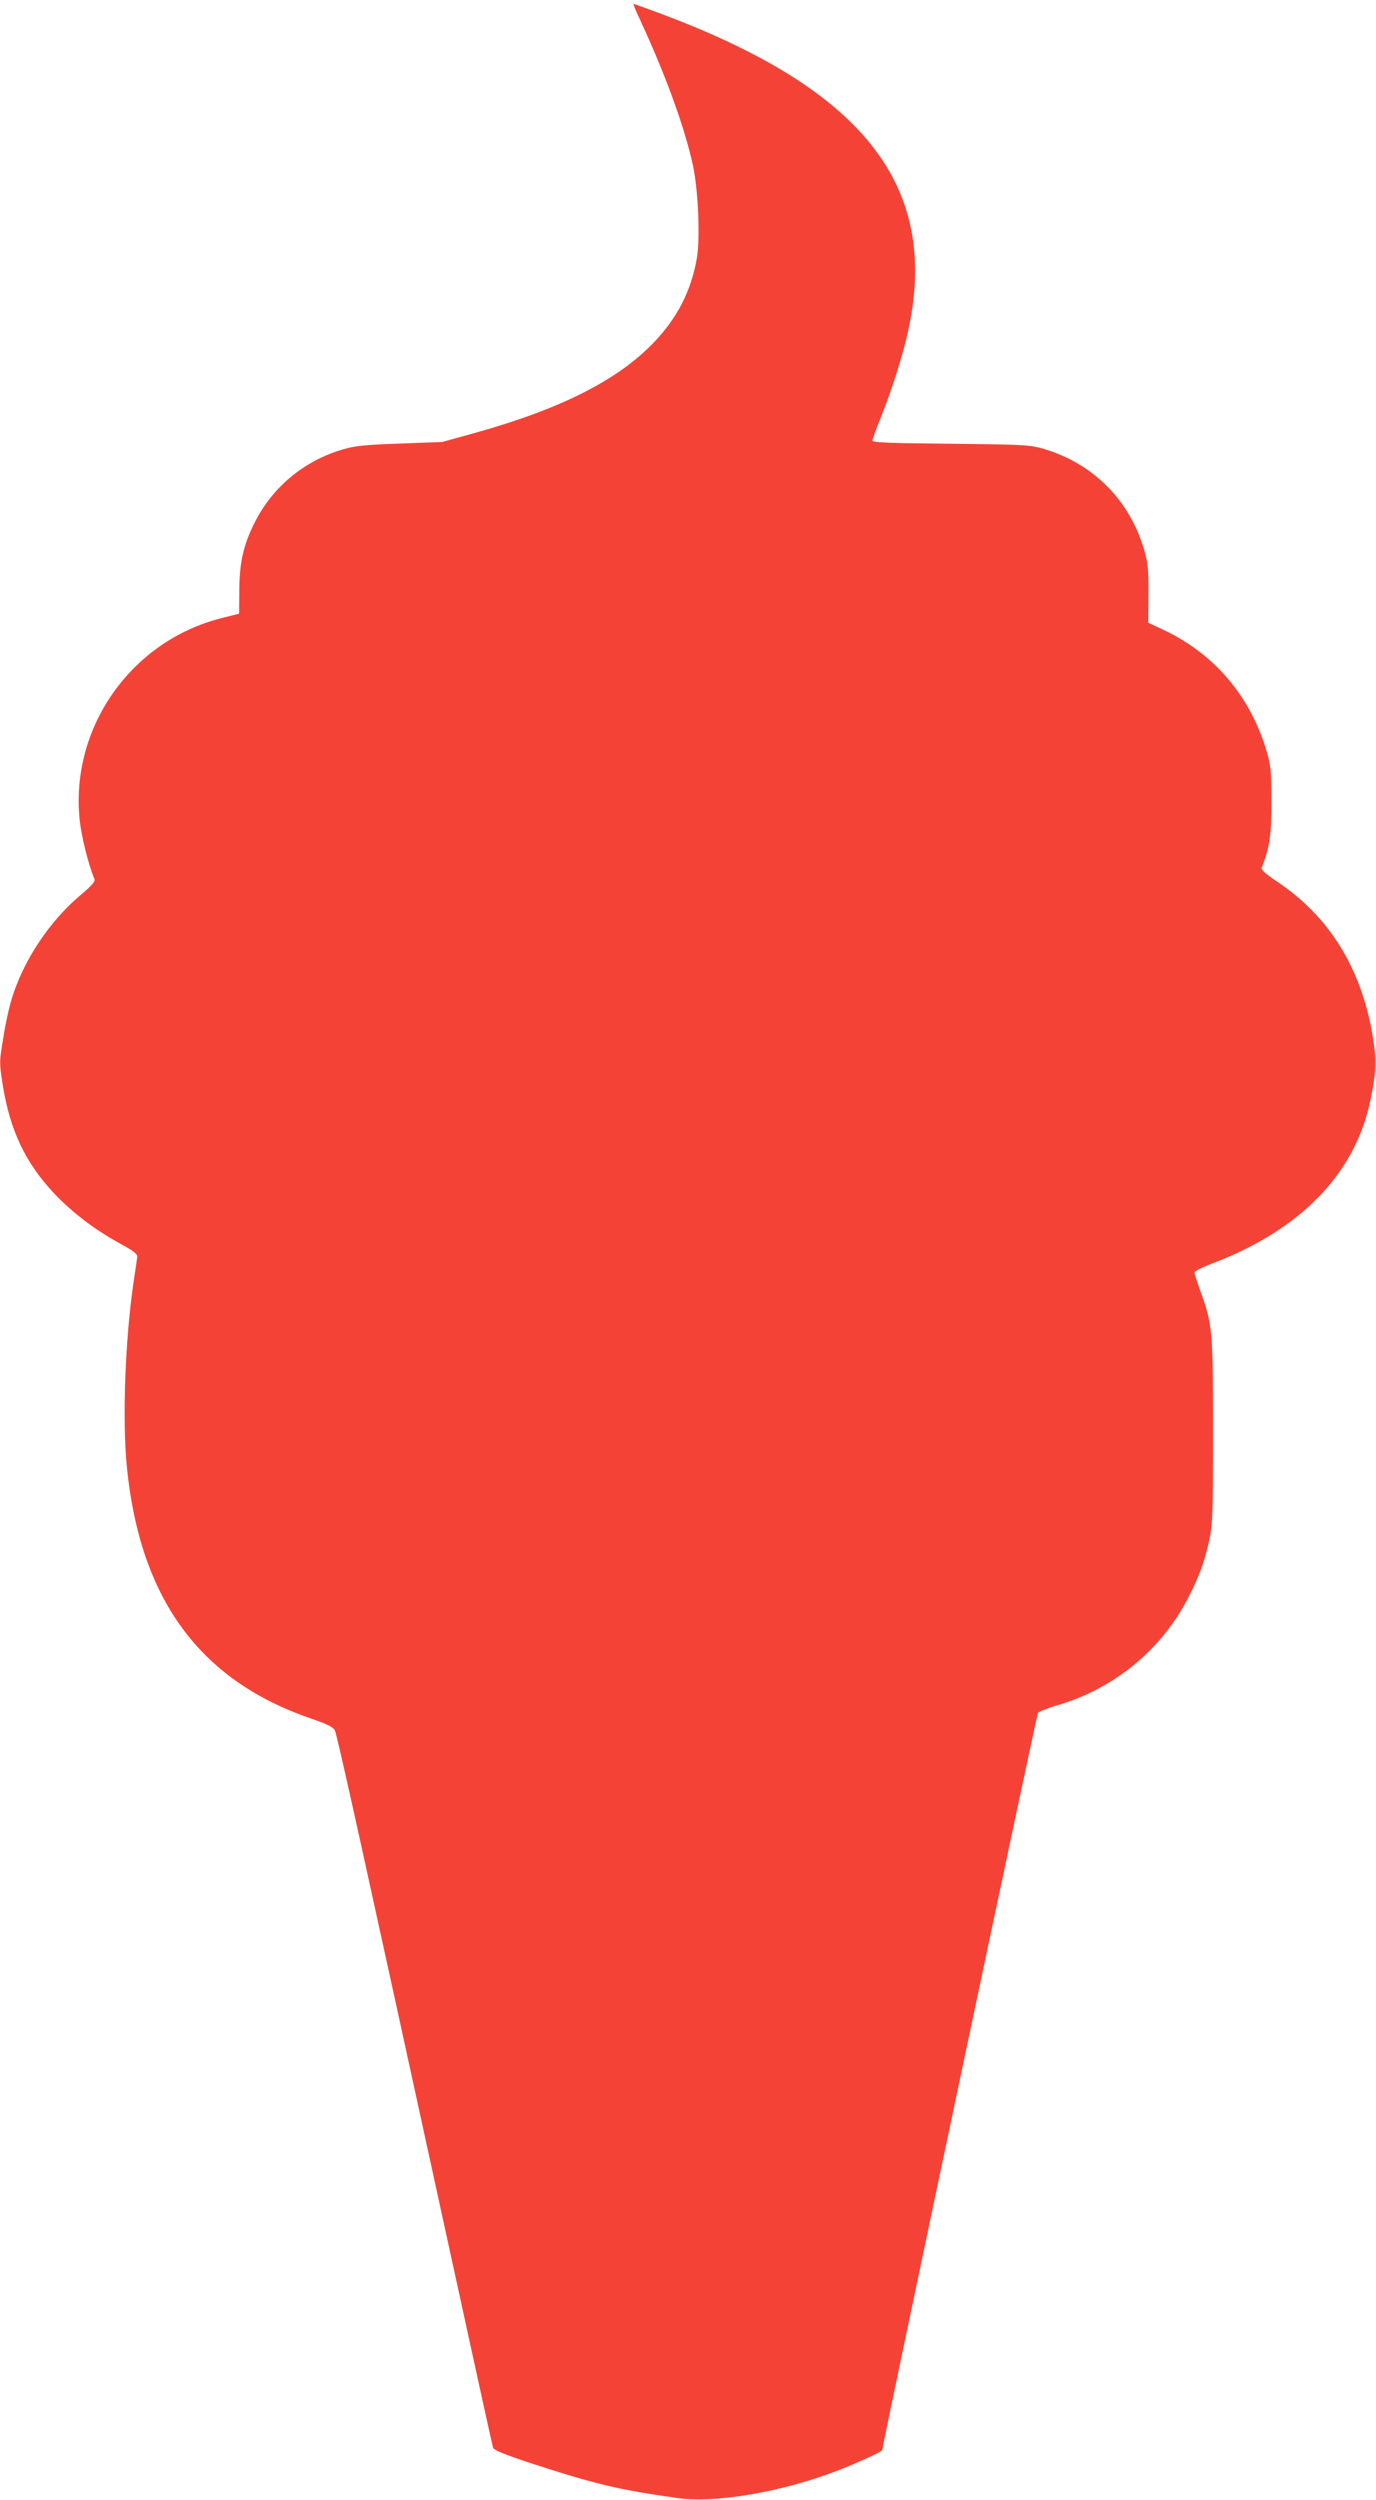 <?xml version="1.0" standalone="no"?>
<!DOCTYPE svg PUBLIC "-//W3C//DTD SVG 20010904//EN"
 "http://www.w3.org/TR/2001/REC-SVG-20010904/DTD/svg10.dtd">
<svg version="1.0" xmlns="http://www.w3.org/2000/svg"
 width="705pt" height="1280pt" viewBox="0 0 705 1280"
 preserveAspectRatio="xMidYMid meet">
<g transform="translate(0,1280) scale(0.1,-0.1)"
fill="#f44336" stroke="none">
<path d="M3282 12693 c131 -283 228 -552 269 -743 27 -132 37 -371 19 -474
-29 -165 -99 -302 -218 -427 -183 -193 -476 -342 -917 -465 l-170 -47 -215 -8
c-174 -6 -229 -11 -290 -29 -203 -58 -369 -197 -460 -385 -54 -111 -73 -196
-74 -339 l-1 -118 -91 -23 c-466 -118 -778 -566 -725 -1040 10 -86 45 -225 75
-296 5 -12 -14 -34 -75 -85 -152 -129 -280 -318 -343 -509 -15 -44 -37 -139
-48 -212 -22 -130 -22 -132 -4 -248 37 -231 115 -397 262 -554 94 -99 205
-184 337 -257 71 -38 92 -55 90 -70 -1 -10 -9 -66 -18 -124 -44 -297 -59 -709
-35 -951 67 -672 369 -1088 935 -1285 94 -32 123 -47 131 -65 12 -23 150 -651
590 -2669 118 -542 217 -993 220 -1002 4 -13 59 -35 192 -79 331 -108 449
-136 753 -179 193 -28 536 31 819 140 95 36 230 98 230 105 0 19 791 3763 798
3774 4 7 46 24 92 38 293 83 539 283 677 551 58 112 84 183 110 302 16 75 18
138 18 555 0 517 -3 546 -66 718 -16 45 -29 86 -29 92 0 6 39 26 88 45 454
171 735 460 813 835 31 150 33 207 10 342 -59 341 -224 604 -489 780 -62 42
-82 60 -77 72 41 105 50 169 49 341 0 160 -3 182 -27 263 -86 279 -268 491
-528 613 l-76 36 1 147 c1 125 -2 158 -22 226 -73 252 -260 441 -512 516 -71
21 -96 23 -477 27 -315 3 -403 6 -403 16 0 7 18 57 40 111 59 146 119 335 146
465 154 731 -233 1222 -1268 1609 -75 28 -139 51 -142 51 -3 0 13 -39 36 -87z"/>
</g>
</svg>
